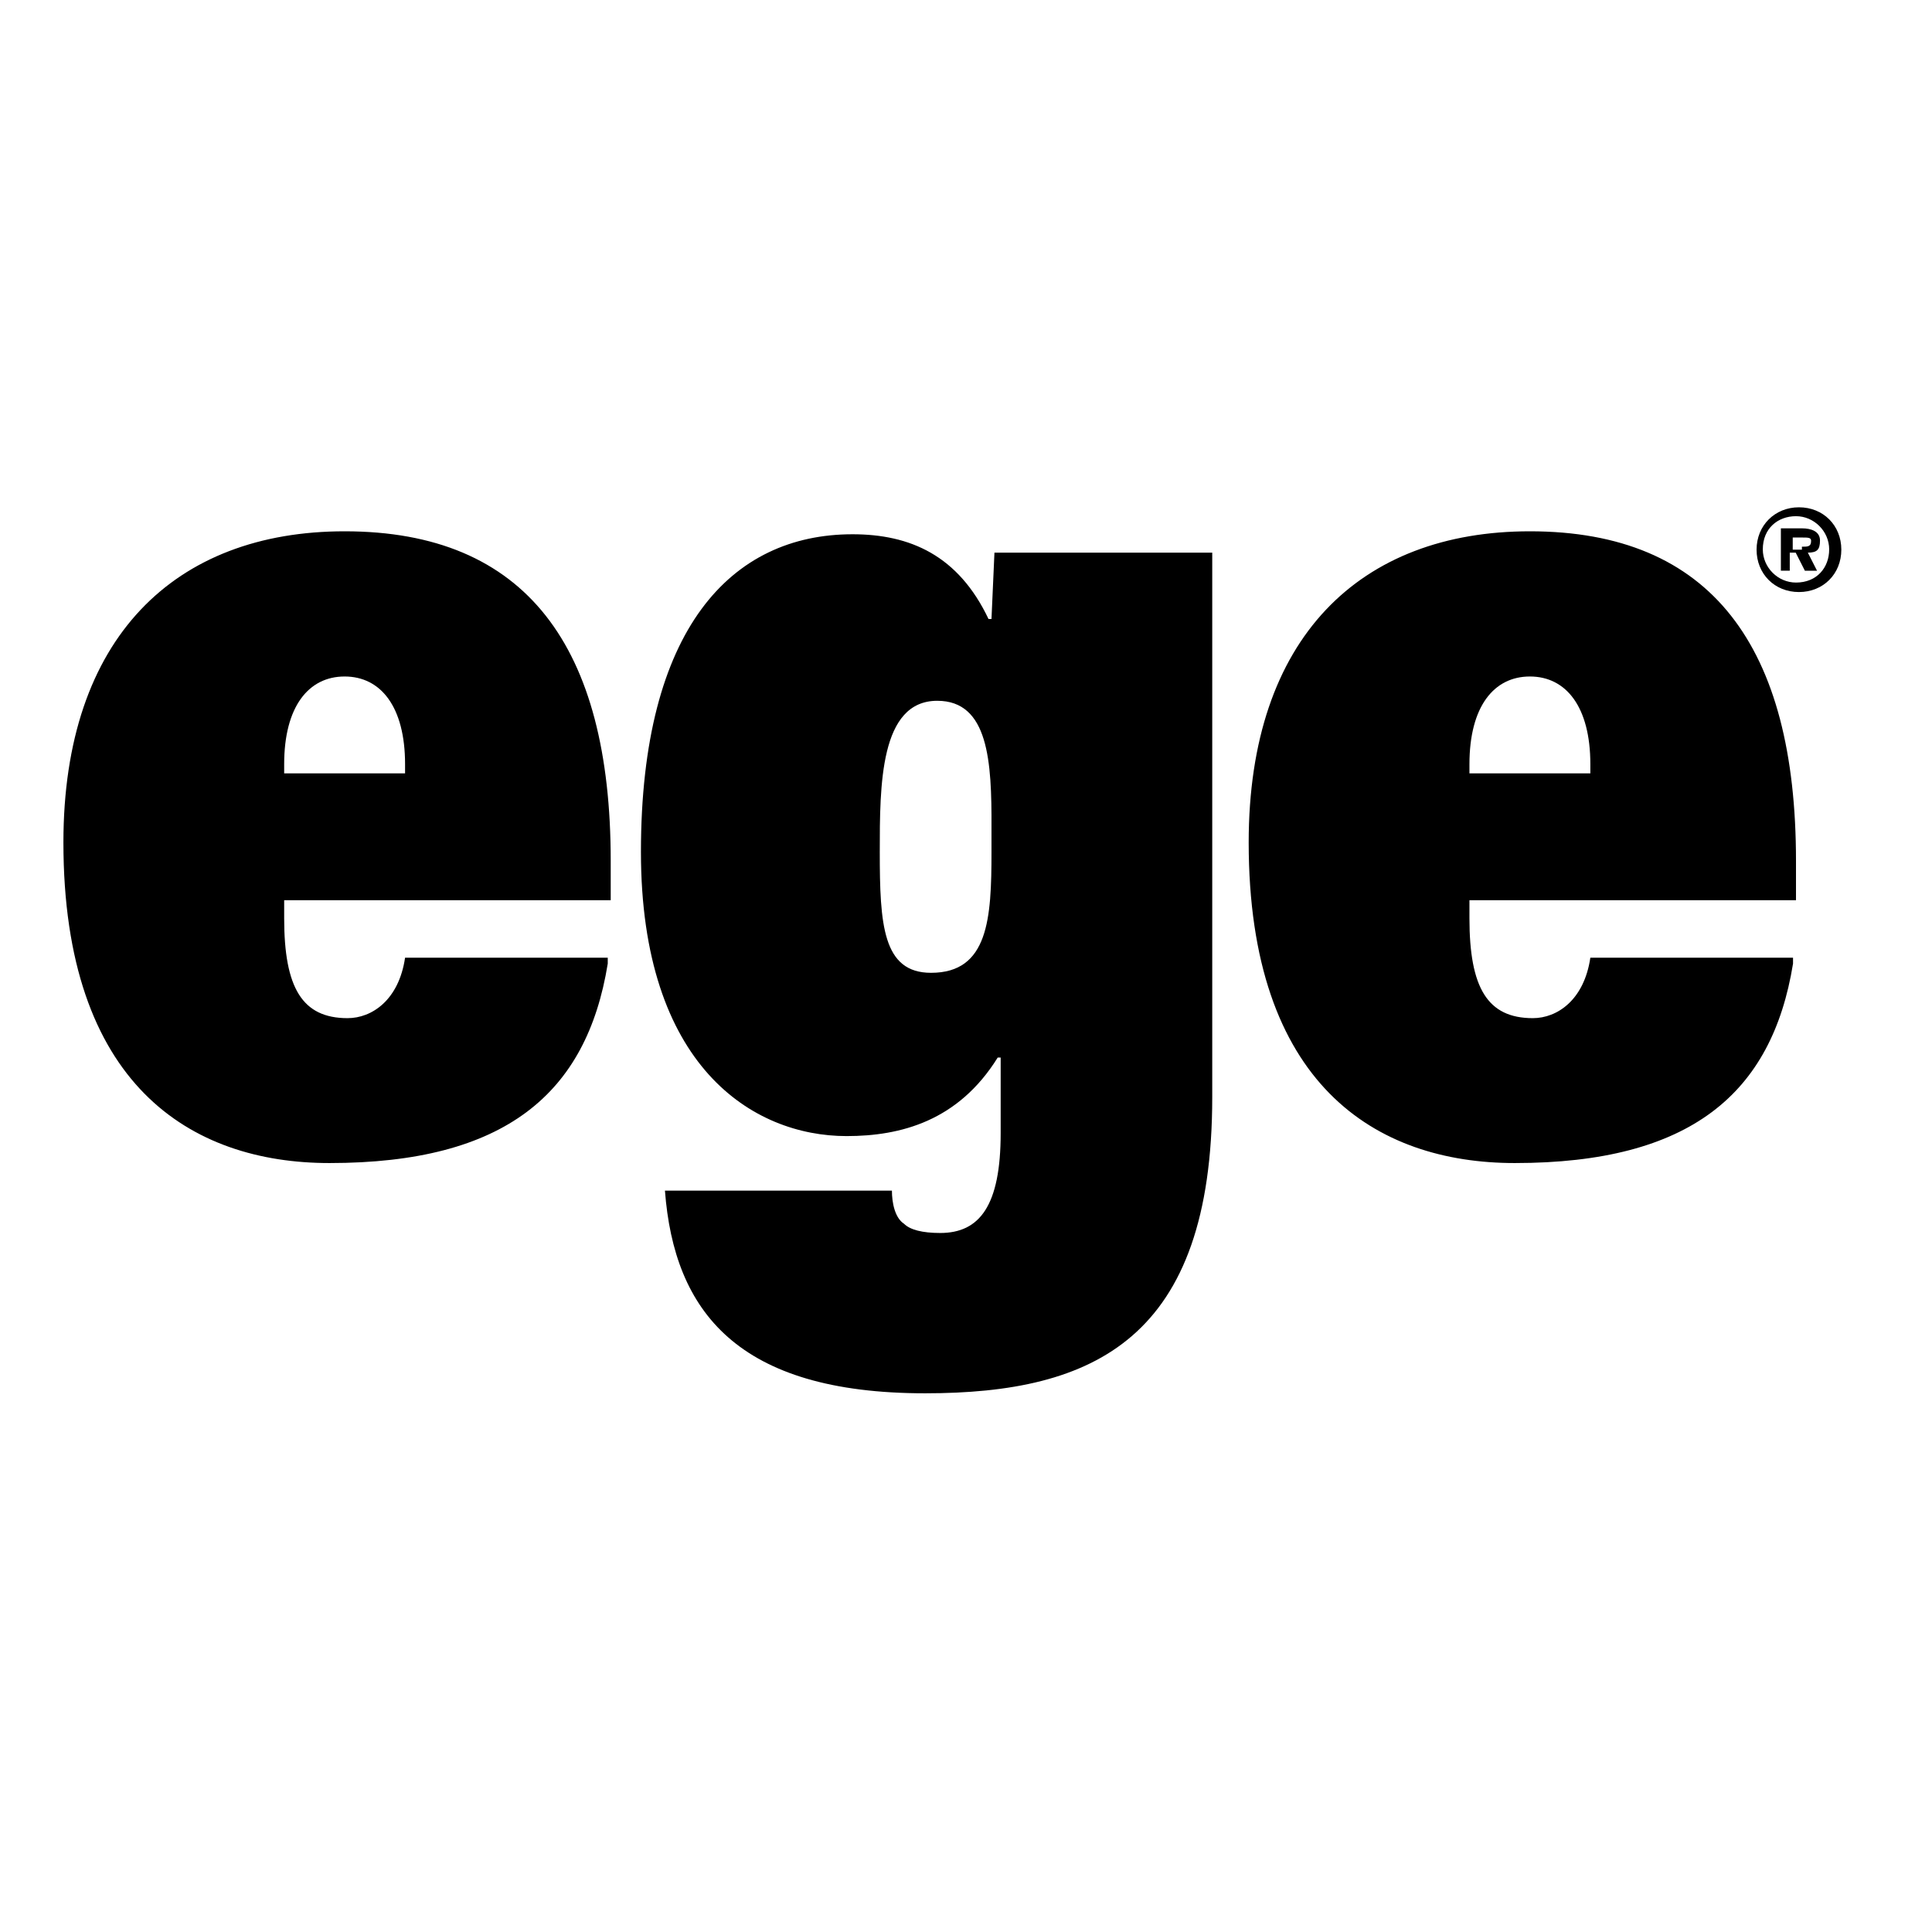 <?xml version="1.0" encoding="utf-8"?>
<!-- Generator: Adobe Illustrator 19.0.0, SVG Export Plug-In . SVG Version: 6.00 Build 0)  -->
<svg version="1.1" id="layer" xmlns="http://www.w3.org/2000/svg" xmlns:xlink="http://www.w3.org/1999/xlink" x="0px" y="0px"
	 viewBox="-153 -46 652 652" style="enable-background:new -153 -46 652 652;" xml:space="preserve">
<path d="M134.7,134.3c19.4,0,35.7,7.1,45.9,28.6h1l1-22.4h73.5v183.7c0,81.6-39.8,100-96.9,100c-63.3,0-84.7-27.6-87.8-68.4H148
	c0,4.1,1,9.2,4.1,11.2c2,2,6.1,3.1,12.2,3.1c13.3,0,20.4-9.2,20.4-33.7v-25.5h-1c-13.3,21.4-32.7,26.5-51,26.5
	c-31.6,0-69.4-23.5-69.4-95.9C63.3,166,93.9,134.3,134.7,134.3z M-36.7,133.3c61.2,0,89.8,38.8,89.8,111.2v13.3H-57.1v6.1
	c0,23.5,6.1,33.7,21.4,33.7c8.2,0,17.3-6.1,19.4-20.4h68.4v2c-7.1,43.9-34.7,67.3-93.9,67.3c-46.9,0-89.8-26.5-89.8-108.2
	C-131.6,169-93.8,133.3-36.7,133.3z M363.3,133.3c61.2,0,89.8,38.8,89.8,111.2v13.3H342.9v6.1c0,23.5,6.1,33.7,21.4,33.7
	c8.2,0,17.3-6.1,19.4-20.4h68.4v2c-7.1,43.9-34.7,67.3-93.9,67.3c-46.9,0-89.8-26.5-89.8-108.2C268.4,169,306.2,133.3,363.3,133.3z
	 M163.3,190.5c-19.4,0-19.4,28.6-19.4,51c0,24.5,1,40.8,17.3,40.8c19.4,0,20.4-18.4,20.4-40.8v-8.2
	C181.7,210.9,180.6,190.5,163.3,190.5z M-36.7,182.3c-12.2,0-20.4,10.2-20.4,29.6v3.1h40.8v-3.1C-16.3,192.5-24.5,182.3-36.7,182.3z
	 M363.3,182.3c-12.2,0-20.4,10.2-20.4,29.6v3.1h40.8v-3.1C383.7,192.5,375.5,182.3,363.3,182.3z M454.1,125.2
	c8.2,0,14.3,6.1,14.3,14.3c0,8.2-6.1,14.3-14.3,14.3c-8.2,0-14.3-6.1-14.3-14.3C439.8,131.3,446,125.2,454.1,125.2z M453.1,128.2
	c-6.1,0-11.2,4.1-11.2,11.2c0,6.1,5.1,11.2,11.2,11.2c7.1,0,11.2-5.1,11.2-11.2C464.3,133.3,459.2,128.2,453.1,128.2z M455.1,132.3
	c3.1,0,6.1,1,6.1,4.1s-1,4.1-4.1,4.1l3.1,6.1h-4.1l-3.1-6.1h-2v6.1H448v-14.3C448,132.3,455.1,132.3,455.1,132.3z M455.1,135.4h-3.1
	v4.1h3.1v-1c2,0,3.1,0,3.1-2C458.2,135.4,457.2,135.4,455.1,135.4z"/>
</svg>
